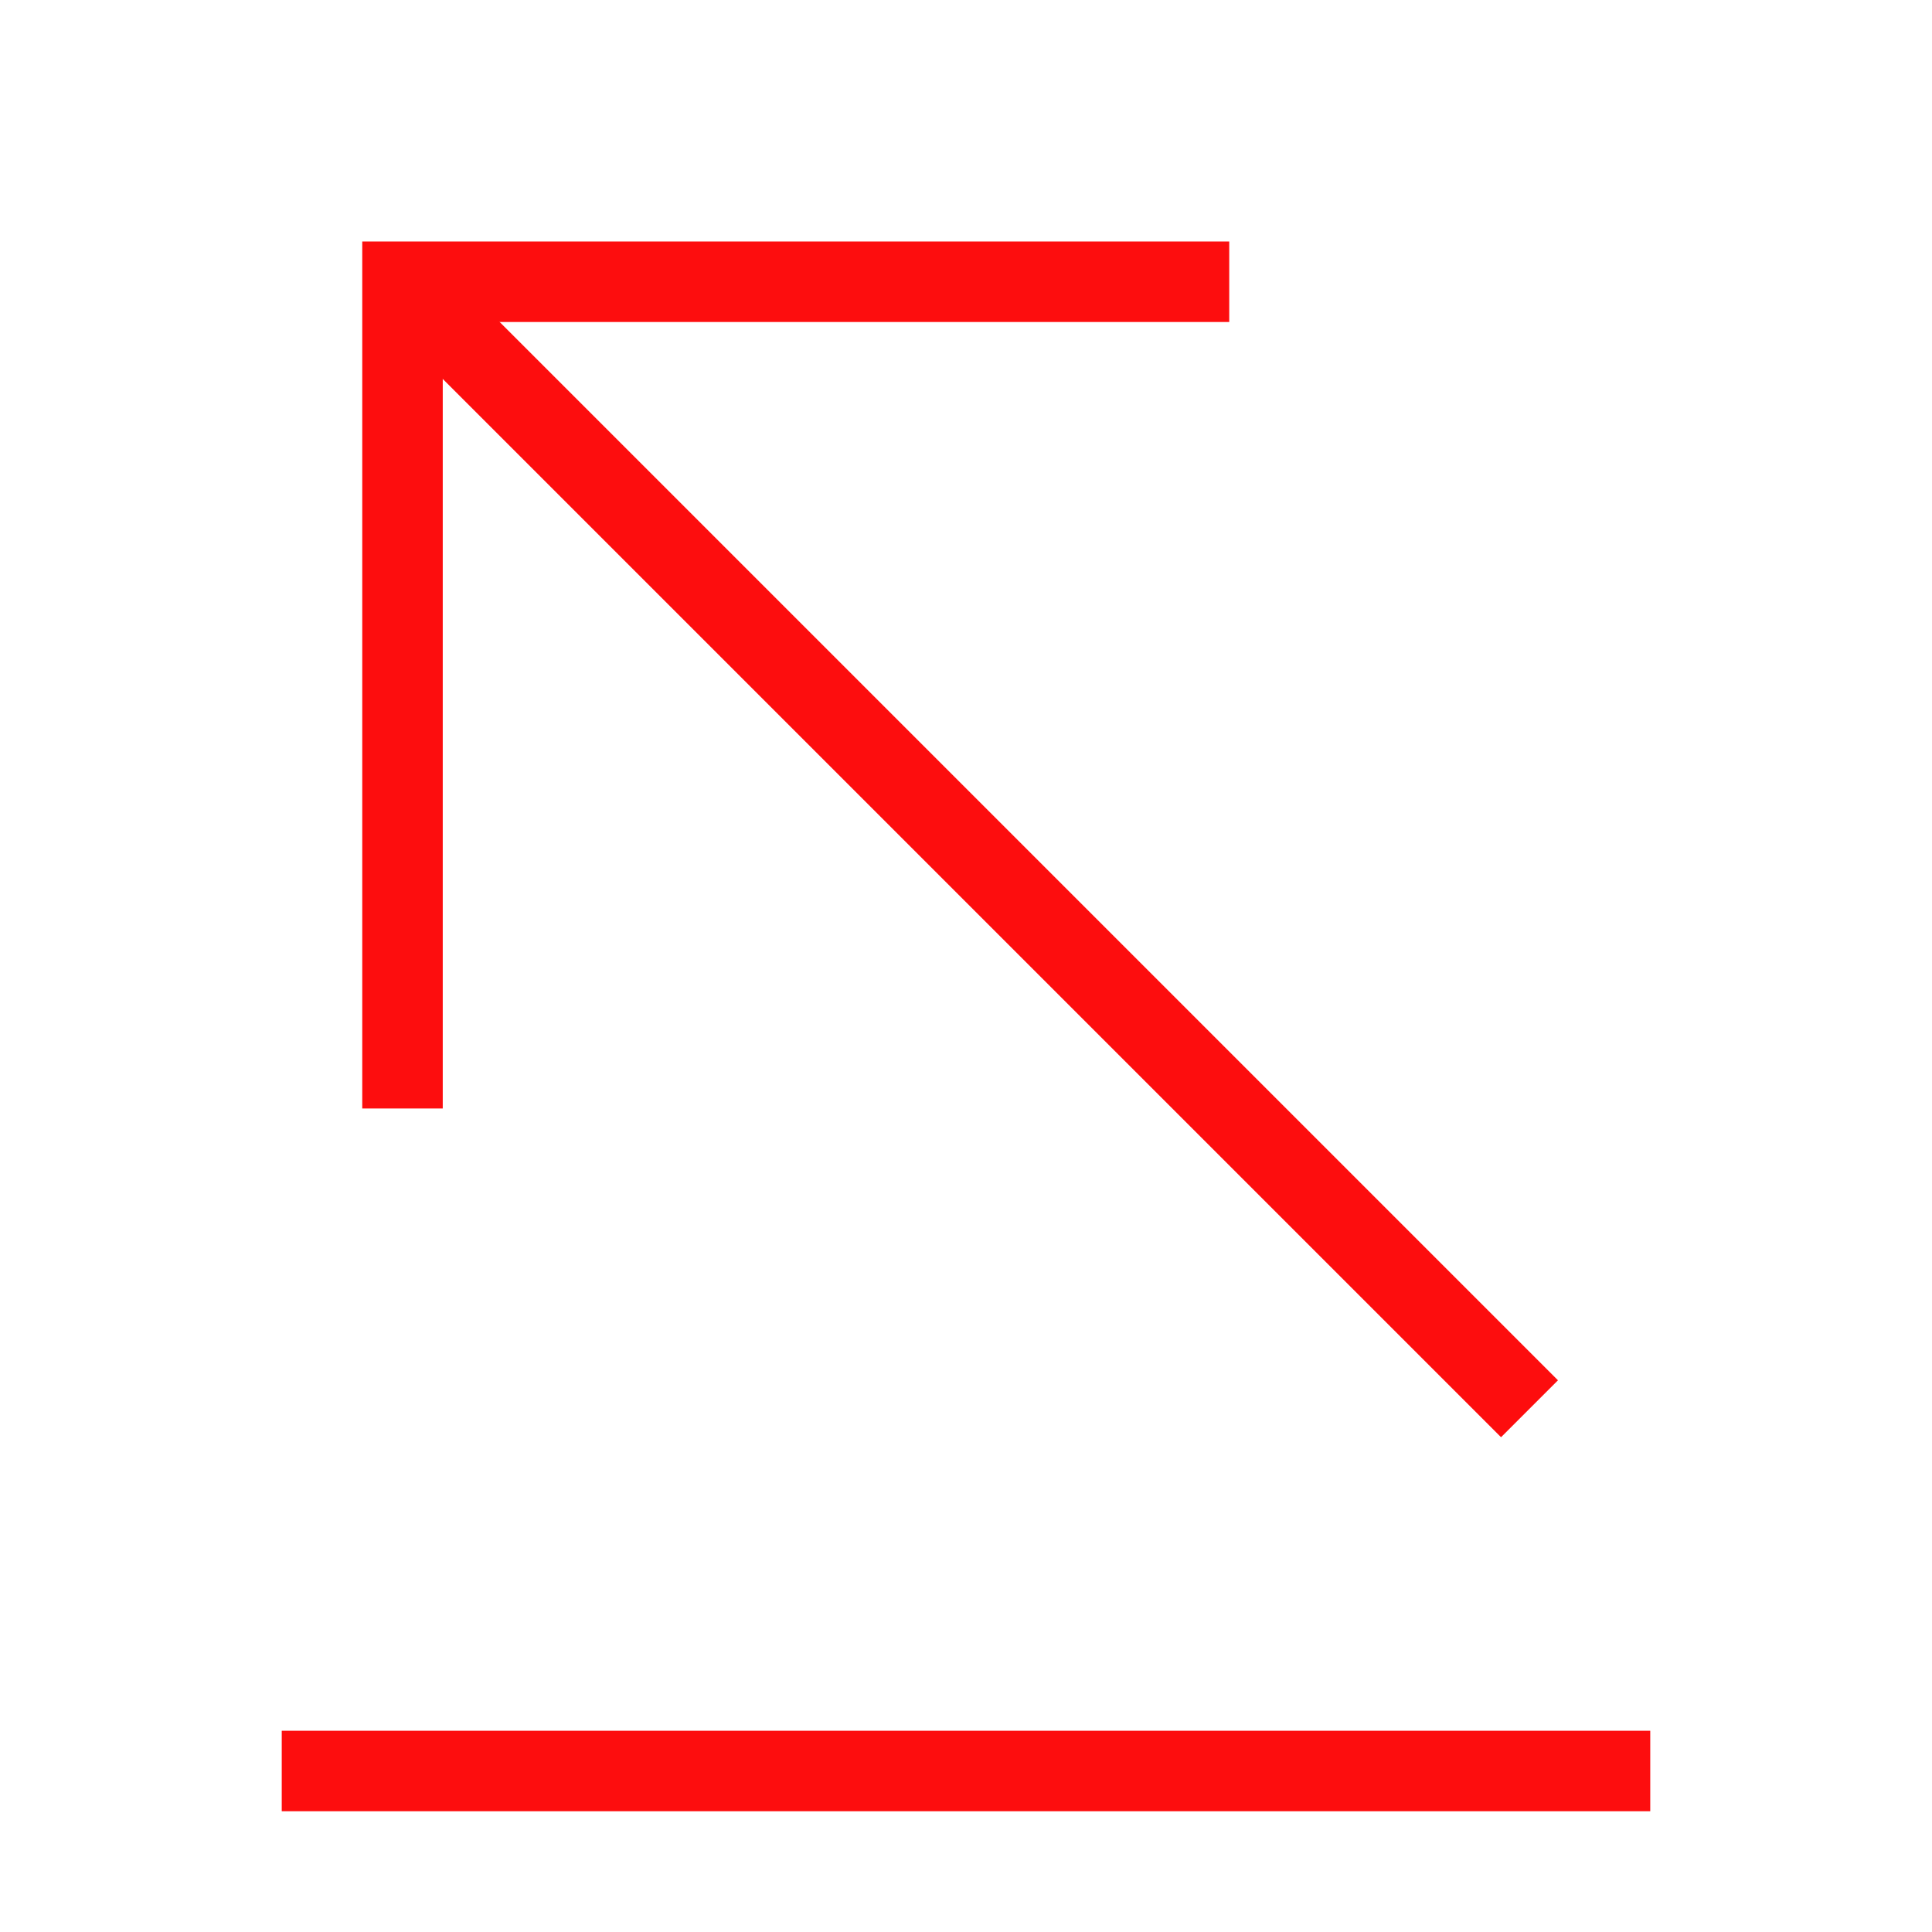 <svg width="24" height="24" viewBox="0 0 24 24" fill="none" xmlns="http://www.w3.org/2000/svg">
<path d="M3.5 22H20.5" stroke="#FD0D0E" strokeWidth="1.5" strokeMiterlimit="10" strokeLinecap="round" strokeLinejoin="round"/>
<path d="M5 3.5L19 17.5" stroke="#FD0D0E" strokeWidth="1.5" strokeMiterlimit="10" strokeLinecap="round" strokeLinejoin="round"/>
<path d="M5 13.77V3.5H15.27" stroke="#FD0D0E" strokeWidth="1.5" strokeMiterlimit="10" strokeLinecap="round" strokeLinejoin="round"/>
</svg>
